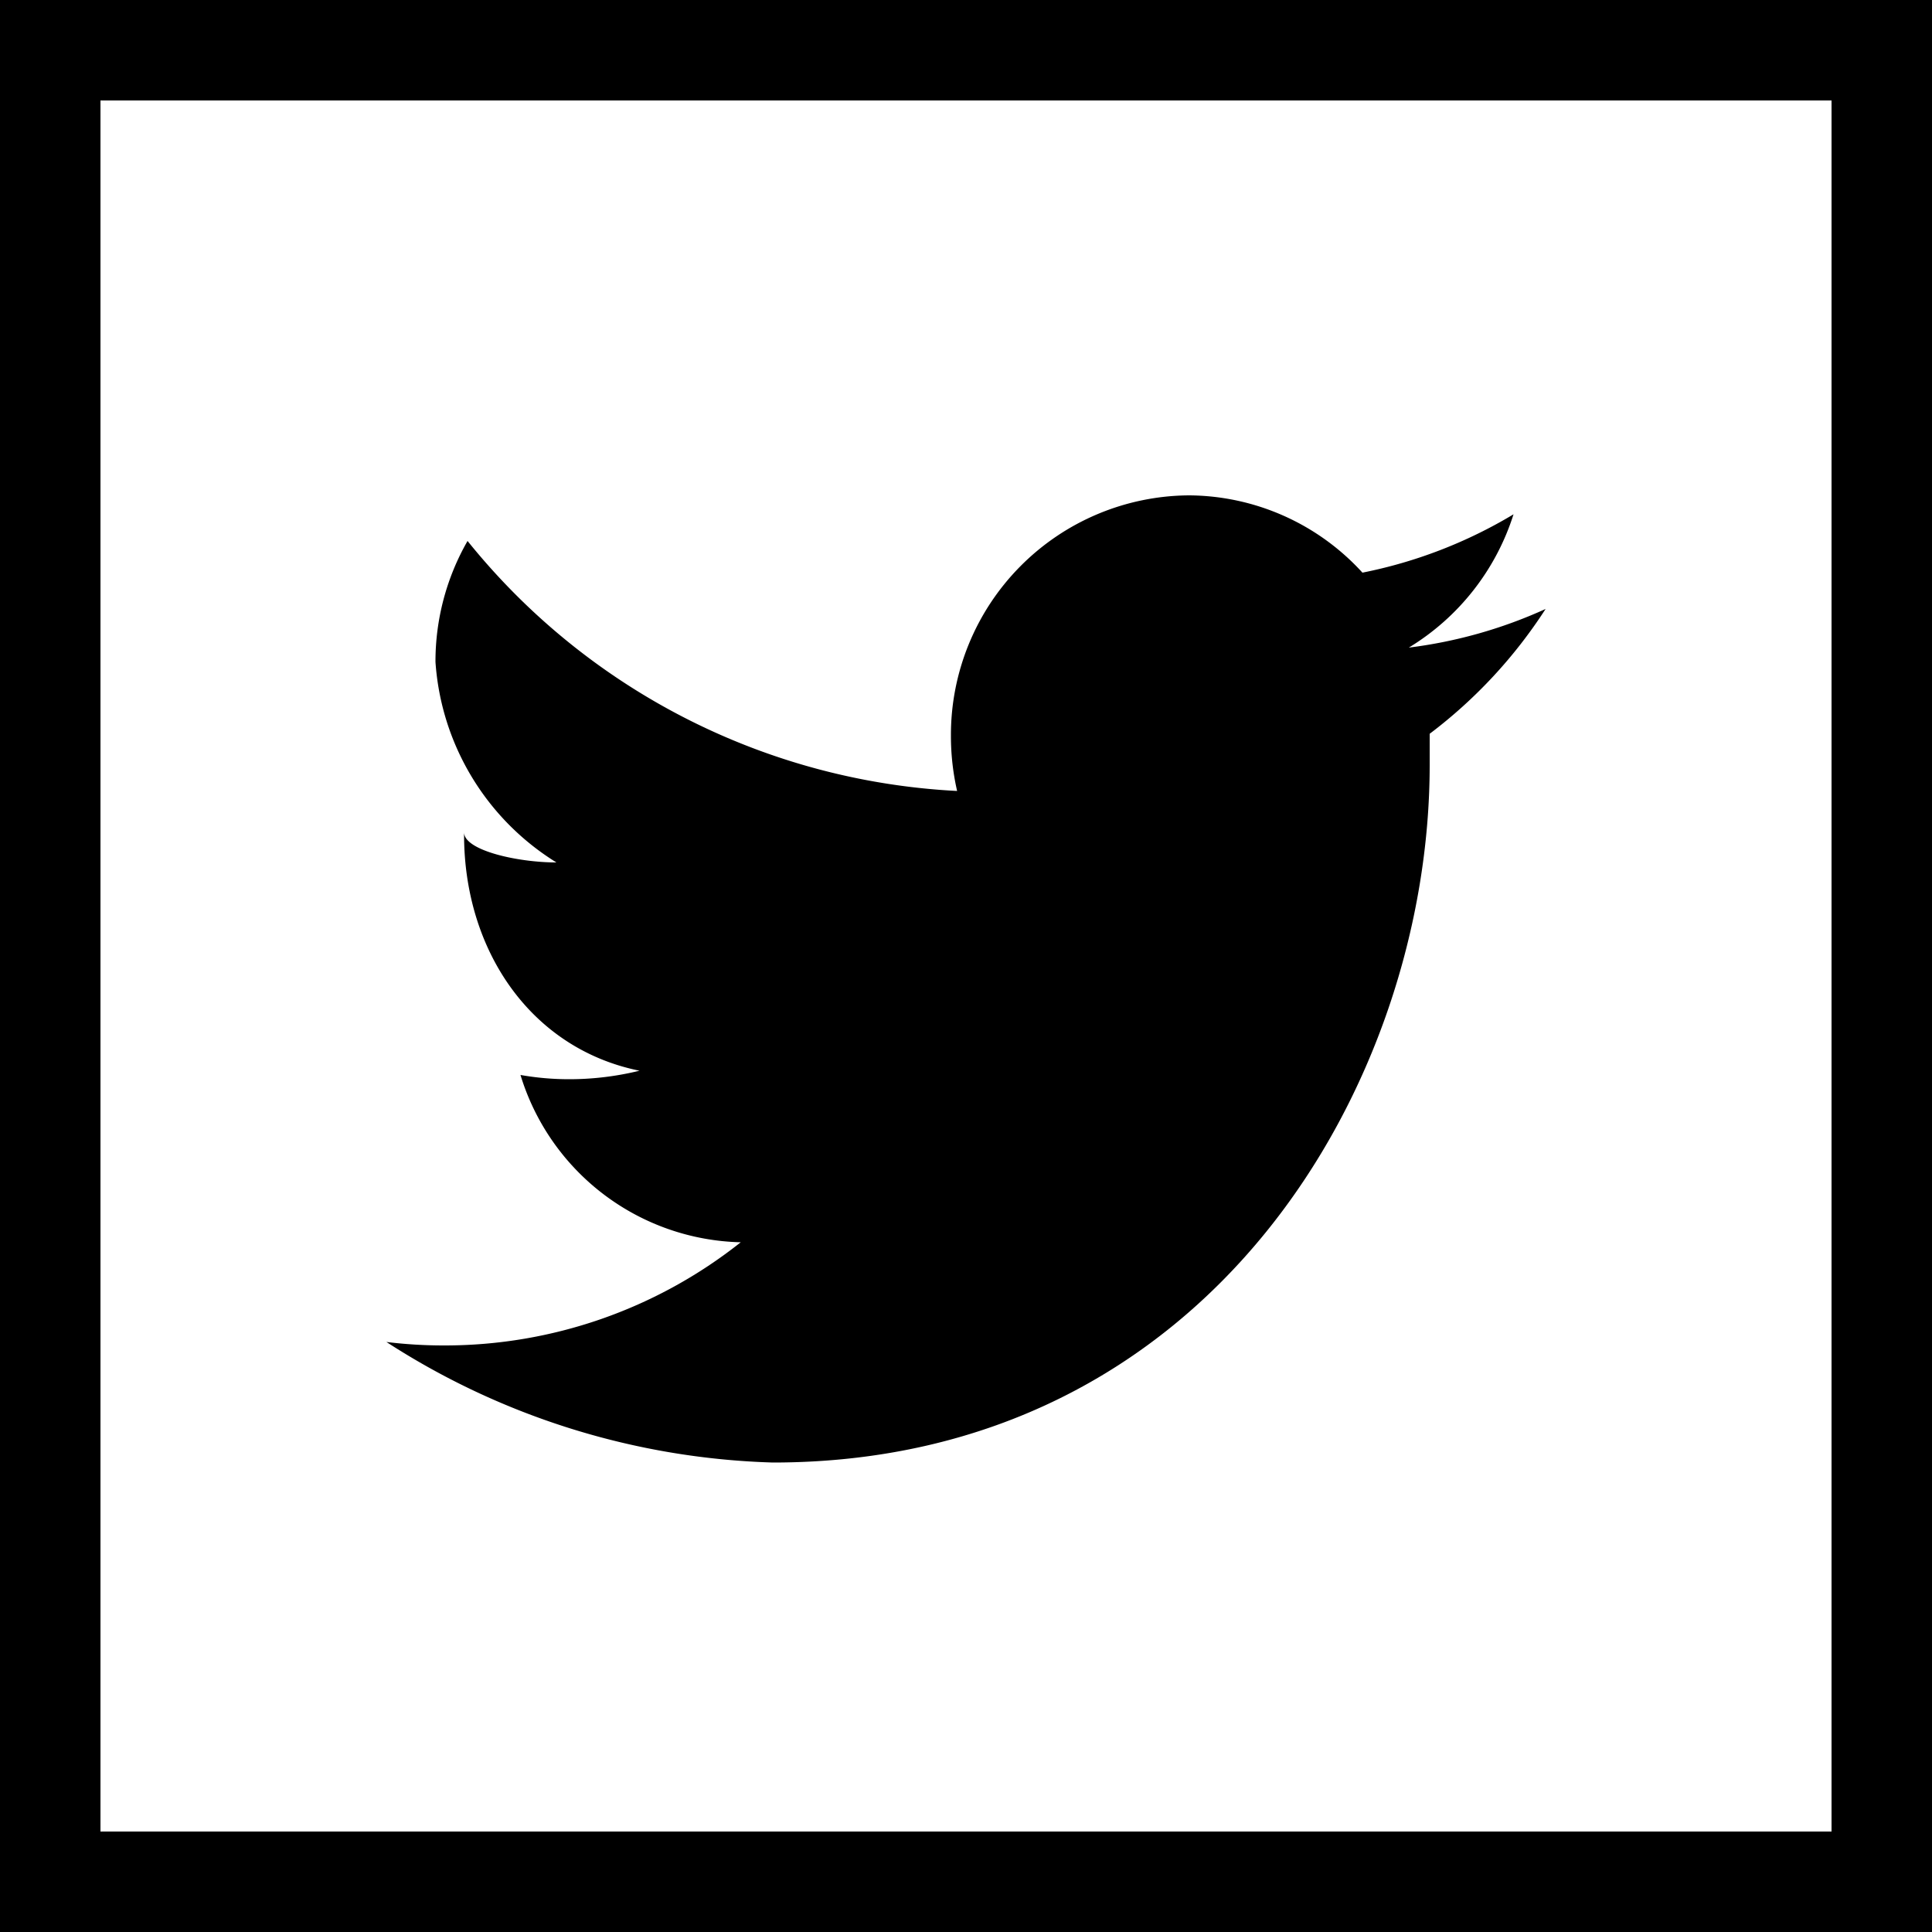 <svg id="Layer_1" data-name="Layer 1" xmlns="http://www.w3.org/2000/svg" viewBox="0 0 50 50"><title>1_</title><path d="M2.6,2.6H47.4V47.4H2.6V2.6ZM0,50H50V0H0V50Z"/><path d="M40,15.76a12.15,12.15,0,0,1-3.54,1,6.24,6.24,0,0,0,2.71-3.45,12.21,12.21,0,0,1-3.91,1.51,6.12,6.12,0,0,0-4.49-2,6.2,6.2,0,0,0-6.16,6.23,6.34,6.34,0,0,0,.16,1.42A17.4,17.4,0,0,1,12.1,14a6.27,6.27,0,0,0-.83,3.13,6.63,6.63,0,0,0,3.13,5.19c-1,0-2.39-.31-2.39-0.78V21.6c0,3,1.73,5.54,4.54,6.11a7.63,7.63,0,0,1-1.82.22,7.21,7.21,0,0,1-1.26-.11,6.11,6.11,0,0,0,5.7,4.33,12.32,12.32,0,0,1-7.67,2.67A12.09,12.09,0,0,1,10,34.73a19.44,19.44,0,0,0,10,3.12C31.34,37.85,37,28,37,19.8c0-.27,0-0.54,0-0.81A12.61,12.61,0,0,0,40,15.76Z"/></svg>